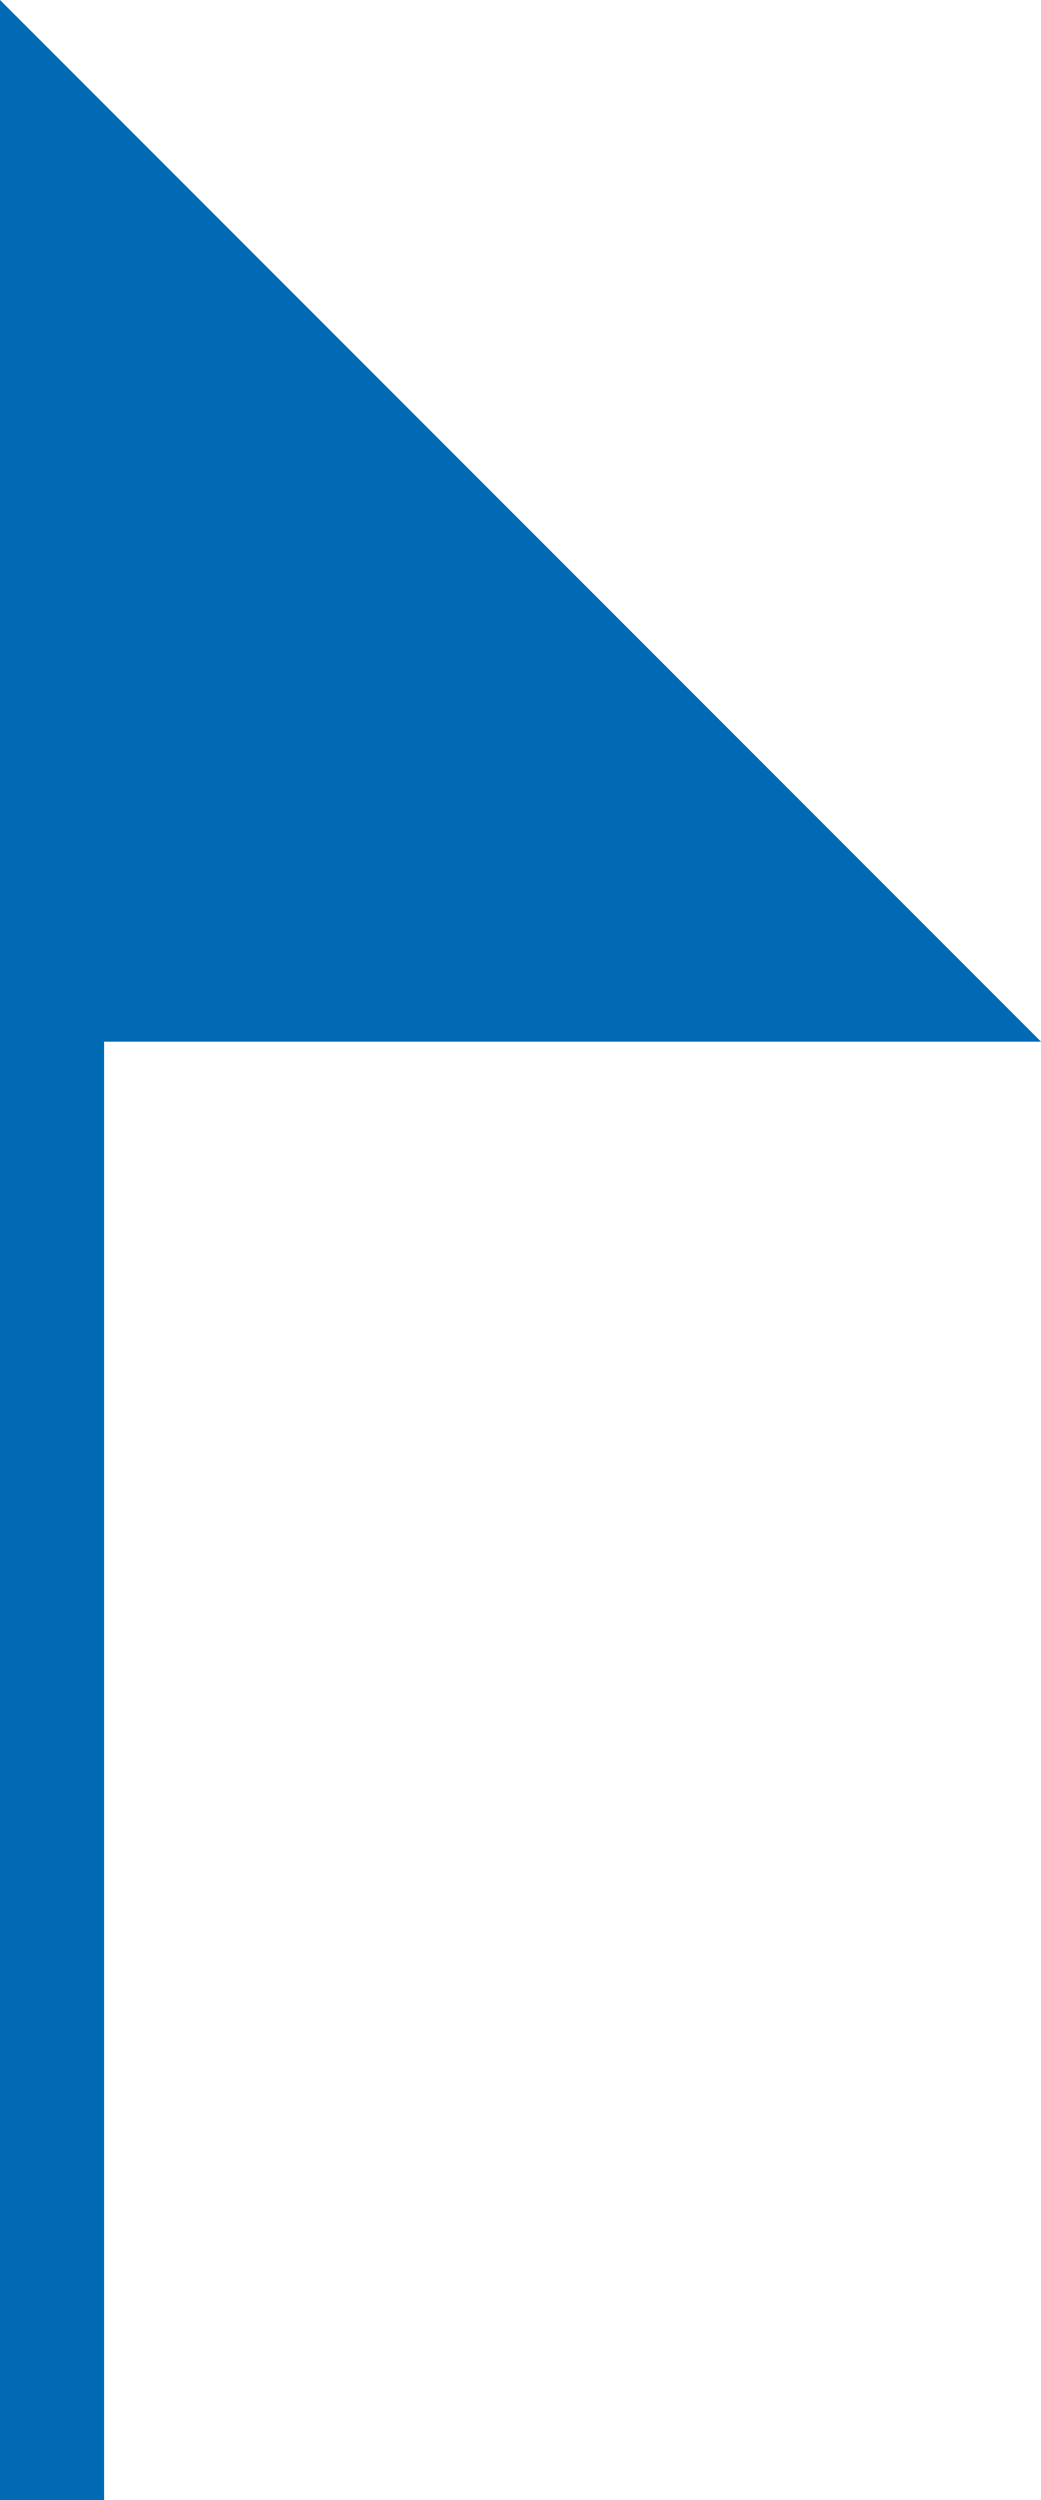 <?xml version="1.0" encoding="utf-8"?>
<!-- Generator: Adobe Illustrator 16.0.0, SVG Export Plug-In . SVG Version: 6.00 Build 0)  -->
<!DOCTYPE svg PUBLIC "-//W3C//DTD SVG 1.1//EN" "http://www.w3.org/Graphics/SVG/1.1/DTD/svg11.dtd">
<svg version="1.1" id="レイヤー_1" xmlns="http://www.w3.org/2000/svg" xmlns:xlink="http://www.w3.org/1999/xlink" x="0px"
	 y="0px" width="10px" height="24px" viewBox="0 0 10 24" enable-background="new 0 0 10 24" xml:space="preserve">
<polygon fill="#006AB4" points="10,10 0,0 0,2 0,10 0,24 1,24 1,10 "/>
</svg>
